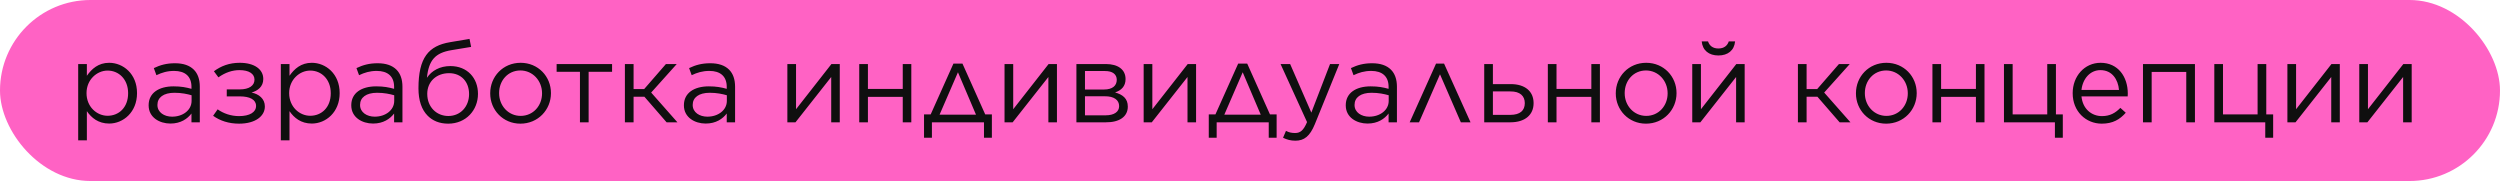 <?xml version="1.0" encoding="UTF-8"?> <svg xmlns="http://www.w3.org/2000/svg" width="1022" height="74" viewBox="0 0 1022 74" fill="none"> <rect width="1022" height="74" rx="37" fill="#FF62C4"></rect> <path d="M31.963 57.372H35.511V45.438C37.353 48.157 40.21 50.507 44.634 50.507C50.393 50.507 56.014 45.853 56.014 38.112V38.02C56.014 30.187 50.347 25.672 44.634 25.672C40.21 25.672 37.492 28.16 35.511 30.97V26.178H31.963V57.372ZM43.989 47.328C39.565 47.328 35.372 43.641 35.372 38.112V38.02C35.372 32.629 39.565 28.851 43.989 28.851C48.55 28.851 52.374 32.399 52.374 38.066V38.158C52.374 43.918 48.596 47.328 43.989 47.328ZM69.656 50.507C73.895 50.507 76.614 48.572 78.272 46.406V50H81.682V35.44C81.682 32.445 80.853 30.095 79.24 28.482C77.489 26.731 74.909 25.856 71.545 25.856C68.043 25.856 65.509 26.593 62.883 27.837L63.943 30.74C66.154 29.68 68.366 28.989 71.177 28.989C75.646 28.989 78.272 31.201 78.272 35.486V36.315C76.107 35.716 74.033 35.302 70.946 35.302C64.91 35.302 60.763 38.02 60.763 42.996V43.089C60.763 48.019 65.233 50.507 69.656 50.507ZM70.347 47.696C67.168 47.696 64.357 45.945 64.357 42.95V42.858C64.357 39.863 66.845 37.928 71.315 37.928C74.264 37.928 76.521 38.435 78.318 38.942V41.245C78.318 45.024 74.77 47.696 70.347 47.696ZM87.124 47.328C89.842 49.309 93.436 50.553 97.721 50.553C104.541 50.553 108.273 47.374 108.273 43.549V43.503C108.273 40.324 105.785 38.435 102.836 37.836C105.324 37.099 107.628 35.486 107.628 32.307V32.261C107.628 28.39 104.08 25.672 97.998 25.672C93.759 25.672 90.395 26.962 87.446 29.127L89.289 31.616C92.1 29.634 94.957 28.667 97.906 28.667C101.822 28.667 104.034 30.187 104.034 32.537V32.583C104.034 34.979 101.868 36.546 97.998 36.546H92.699V39.402H98.044C102.145 39.402 104.679 40.739 104.679 43.273V43.319C104.679 45.853 102.099 47.466 97.721 47.466C94.358 47.466 91.317 46.36 88.967 44.701L87.124 47.328ZM114.801 57.372H118.349V45.438C120.192 48.157 123.049 50.507 127.472 50.507C133.232 50.507 138.853 45.853 138.853 38.112V38.02C138.853 30.187 133.186 25.672 127.472 25.672C123.049 25.672 120.33 28.16 118.349 30.97V26.178H114.801V57.372ZM126.827 47.328C122.404 47.328 118.211 43.641 118.211 38.112V38.02C118.211 32.629 122.404 28.851 126.827 28.851C131.389 28.851 135.213 32.399 135.213 38.066V38.158C135.213 43.918 131.435 47.328 126.827 47.328ZM152.495 50.507C156.734 50.507 159.452 48.572 161.111 46.406V50H164.521V35.44C164.521 32.445 163.691 30.095 162.079 28.482C160.328 26.731 157.747 25.856 154.384 25.856C150.882 25.856 148.348 26.593 145.721 27.837L146.781 30.74C148.993 29.68 151.205 28.989 154.015 28.989C158.485 28.989 161.111 31.201 161.111 35.486V36.315C158.945 35.716 156.872 35.302 153.785 35.302C147.749 35.302 143.602 38.02 143.602 42.996V43.089C143.602 48.019 148.071 50.507 152.495 50.507ZM153.186 47.696C150.007 47.696 147.196 45.945 147.196 42.95V42.858C147.196 39.863 149.684 37.928 154.153 37.928C157.102 37.928 159.36 38.435 161.157 38.942V41.245C161.157 45.024 157.609 47.696 153.186 47.696ZM183.232 50.553C190.512 50.553 195.397 45.024 195.397 38.389V38.343C195.397 31.938 191.065 27.008 184.108 27.008C179.869 27.008 176.505 28.851 174.524 31.8C175.261 24.612 177.887 21.617 184.523 20.511L192.586 19.175L191.941 15.903L184.016 17.24C175.169 18.714 171.068 23.598 171.068 36.085V36.131C171.068 41.153 172.404 44.886 174.846 47.328C176.828 49.309 179.546 50.553 183.232 50.553ZM183.278 47.42C178.486 47.42 174.662 43.78 174.662 38.389V38.343C174.662 33.413 178.348 29.911 183.601 29.911C188.531 29.911 191.757 33.413 191.757 38.435V38.481C191.757 43.503 188.301 47.42 183.278 47.42ZM212.744 50.553C219.932 50.553 225.23 44.886 225.23 38.112V38.02C225.23 31.293 220.024 25.672 212.836 25.672C205.602 25.672 200.395 31.339 200.395 38.112V38.204C200.395 44.932 205.602 50.553 212.744 50.553ZM212.836 47.374C207.813 47.374 204.035 43.227 204.035 38.112V38.02C204.035 32.998 207.583 28.805 212.744 28.805C217.766 28.805 221.59 32.998 221.59 38.112V38.204C221.59 43.181 217.996 47.374 212.836 47.374ZM237.084 50H240.632V29.358H250.216V26.178H227.546V29.358H237.084V50ZM259.008 26.178H255.46V50H259.008V39.541H263.432L272.509 50H276.932L266.196 37.836L276.656 26.178H272.232L263.34 36.407H259.008V26.178ZM288.474 50.507C292.713 50.507 295.432 48.572 297.091 46.406V50H300.5V35.44C300.5 32.445 299.671 30.095 298.058 28.482C296.307 26.731 293.727 25.856 290.363 25.856C286.862 25.856 284.327 26.593 281.701 27.837L282.761 30.74C284.972 29.68 287.184 28.989 289.995 28.989C294.464 28.989 297.091 31.201 297.091 35.486V36.315C294.925 35.716 292.852 35.302 289.764 35.302C283.728 35.302 279.582 38.02 279.582 42.996V43.089C279.582 48.019 284.051 50.507 288.474 50.507ZM289.165 47.696C285.986 47.696 283.175 45.945 283.175 42.95V42.858C283.175 39.863 285.664 37.928 290.133 37.928C293.082 37.928 295.34 38.435 297.137 38.942V41.245C297.137 45.024 293.589 47.696 289.165 47.696ZM321.875 50H325.193L339.799 31.477V50H343.301V26.178H339.891L325.423 44.655V26.178H321.875V50ZM351.258 50H354.806V39.587H369.044V50H372.545V26.178H369.044V36.361H354.806V26.178H351.258V50ZM393.453 25.994H389.767L380.46 46.775H377.741V56.312H380.967V50H402.254V56.312H405.479V46.775H402.761L393.453 25.994ZM391.61 29.542L398.983 46.867H384.1L391.61 29.542ZM410.654 50H413.971L428.577 31.477V50H432.079V26.178H428.669L414.201 44.655V26.178H410.654V50ZM440.036 50H452.062C457.591 50.046 461.047 47.696 461.047 43.595V43.549C461.047 40.278 458.974 38.665 455.841 37.79C458.421 36.914 460.126 35.255 460.126 32.353V32.307C460.126 28.436 457.039 26.178 452.062 26.178H440.036V50ZM443.538 36.592V29.035H451.648C454.827 28.989 456.532 30.418 456.532 32.583V32.629C456.532 35.025 454.781 36.592 451.325 36.592H443.538ZM443.538 39.356H451.602C455.472 39.31 457.499 40.923 457.499 43.365V43.411C457.499 45.669 455.518 47.143 451.97 47.143H443.538V39.356ZM467.529 50H470.847L485.453 31.477V50H488.955V26.178H485.545L471.077 44.655V26.178H467.529V50ZM509.859 25.994H506.173L496.866 46.775H494.147V56.312H497.373V50H518.66V56.312H521.885V46.775H519.167L509.859 25.994ZM508.016 29.542L515.389 46.867H500.506L508.016 29.542ZM536.073 46.037L527.41 26.178H523.494L534.322 49.908C532.893 53.271 531.603 54.377 529.438 54.377C527.917 54.377 526.857 54.101 525.705 53.502L524.507 56.312C526.12 57.096 527.595 57.511 529.576 57.511C533.124 57.511 535.474 55.714 537.501 50.783L547.5 26.178H543.721L536.073 46.037ZM559.039 50.507C563.278 50.507 565.996 48.572 567.655 46.406V50H571.065V35.44C571.065 32.445 570.235 30.095 568.622 28.482C566.872 26.731 564.291 25.856 560.928 25.856C557.426 25.856 554.892 26.593 552.265 27.837L553.325 30.74C555.537 29.68 557.748 28.989 560.559 28.989C565.029 28.989 567.655 31.201 567.655 35.486V36.315C565.489 35.716 563.416 35.302 560.329 35.302C554.293 35.302 550.146 38.02 550.146 42.996V43.089C550.146 48.019 554.615 50.507 559.039 50.507ZM559.73 47.696C556.55 47.696 553.74 45.945 553.74 42.95V42.858C553.74 39.863 556.228 37.928 560.697 37.928C563.646 37.928 565.904 38.435 567.701 38.942V41.245C567.701 45.024 564.153 47.696 559.73 47.696ZM590.329 25.994H587.058L576.276 50H580.1L588.67 30.371L597.195 50H601.157L590.329 25.994ZM606.749 50H617.438C623.52 50 626.93 46.867 626.93 42.213V42.121C626.93 37.329 623.428 34.38 617.577 34.38H610.296V26.178H606.749V50ZM610.296 46.959V37.375H617.438C621.447 37.329 623.336 39.31 623.336 42.121V42.167C623.336 45.162 621.447 46.959 617.392 46.959H610.296ZM632.757 50H636.304V39.587H650.542V50H654.044V26.178H650.542V36.361H636.304V26.178H632.757V50ZM672.878 50.553C680.066 50.553 685.365 44.886 685.365 38.112V38.02C685.365 31.293 680.158 25.672 672.971 25.672C665.737 25.672 660.53 31.339 660.53 38.112V38.204C660.53 44.932 665.737 50.553 672.878 50.553ZM672.971 47.374C667.948 47.374 664.17 43.227 664.17 38.112V38.02C664.17 32.998 667.718 28.805 672.878 28.805C677.901 28.805 681.725 32.998 681.725 38.112V38.204C681.725 43.181 678.131 47.374 672.971 47.374ZM691.792 50H695.11L709.716 31.477V50H713.218V26.178H709.808L695.34 44.655V26.178H691.792V50ZM702.482 22.677C706.352 22.677 708.979 20.603 709.301 16.917H706.721C706.168 18.622 704.832 19.82 702.482 19.82C700.132 19.82 698.796 18.622 698.243 16.917H695.662C695.985 20.603 698.611 22.677 702.482 22.677ZM738.537 26.178H734.989V50H738.537V39.541H742.96L752.037 50H756.46L745.725 37.836L756.184 26.178H751.761L742.868 36.407H738.537V26.178ZM771.061 50.553C778.249 50.553 783.548 44.886 783.548 38.112V38.02C783.548 31.293 778.341 25.672 771.153 25.672C763.919 25.672 758.712 31.339 758.712 38.112V38.204C758.712 44.932 763.919 50.553 771.061 50.553ZM771.153 47.374C766.131 47.374 762.352 43.227 762.352 38.112V38.02C762.352 32.998 765.9 28.805 771.061 28.805C776.083 28.805 779.908 32.998 779.908 38.112V38.204C779.908 43.181 776.314 47.374 771.153 47.374ZM789.975 50H793.522V39.587H807.76V50H811.262V26.178H807.76V36.361H793.522V26.178H789.975V50ZM840.049 56.312H843.274V46.775H840.464V26.178H836.916V46.775H822.77V26.178H819.222V50H840.049V56.312ZM859.198 50.553C863.76 50.553 866.617 48.802 869.013 46.084L866.801 44.102C864.82 46.13 862.608 47.466 859.29 47.466C855.051 47.466 851.411 44.563 850.905 39.402H869.796C869.842 38.988 869.842 38.757 869.842 38.251C869.842 31.293 865.787 25.672 858.738 25.672C852.103 25.672 847.311 31.201 847.311 38.066V38.158C847.311 45.531 852.702 50.553 859.198 50.553ZM850.905 36.776C851.411 32.168 854.452 28.667 858.645 28.667C863.437 28.667 865.879 32.491 866.248 36.776H850.905ZM876.053 50H879.601V29.404H893.746V50H897.294V26.178H876.053V50ZM926.037 56.312H929.263V46.775H926.452V26.178H922.904V46.775H908.759V26.178H905.211V50H926.037V56.312ZM935.088 50H938.406L953.012 31.477V50H956.514V26.178H953.104L938.636 44.655V26.178H935.088V50ZM964.471 50H967.789L982.395 31.477V50H985.897V26.178H982.487L968.019 44.655V26.178H964.471V50Z" fill="#0F0F0F"></path> </svg> 